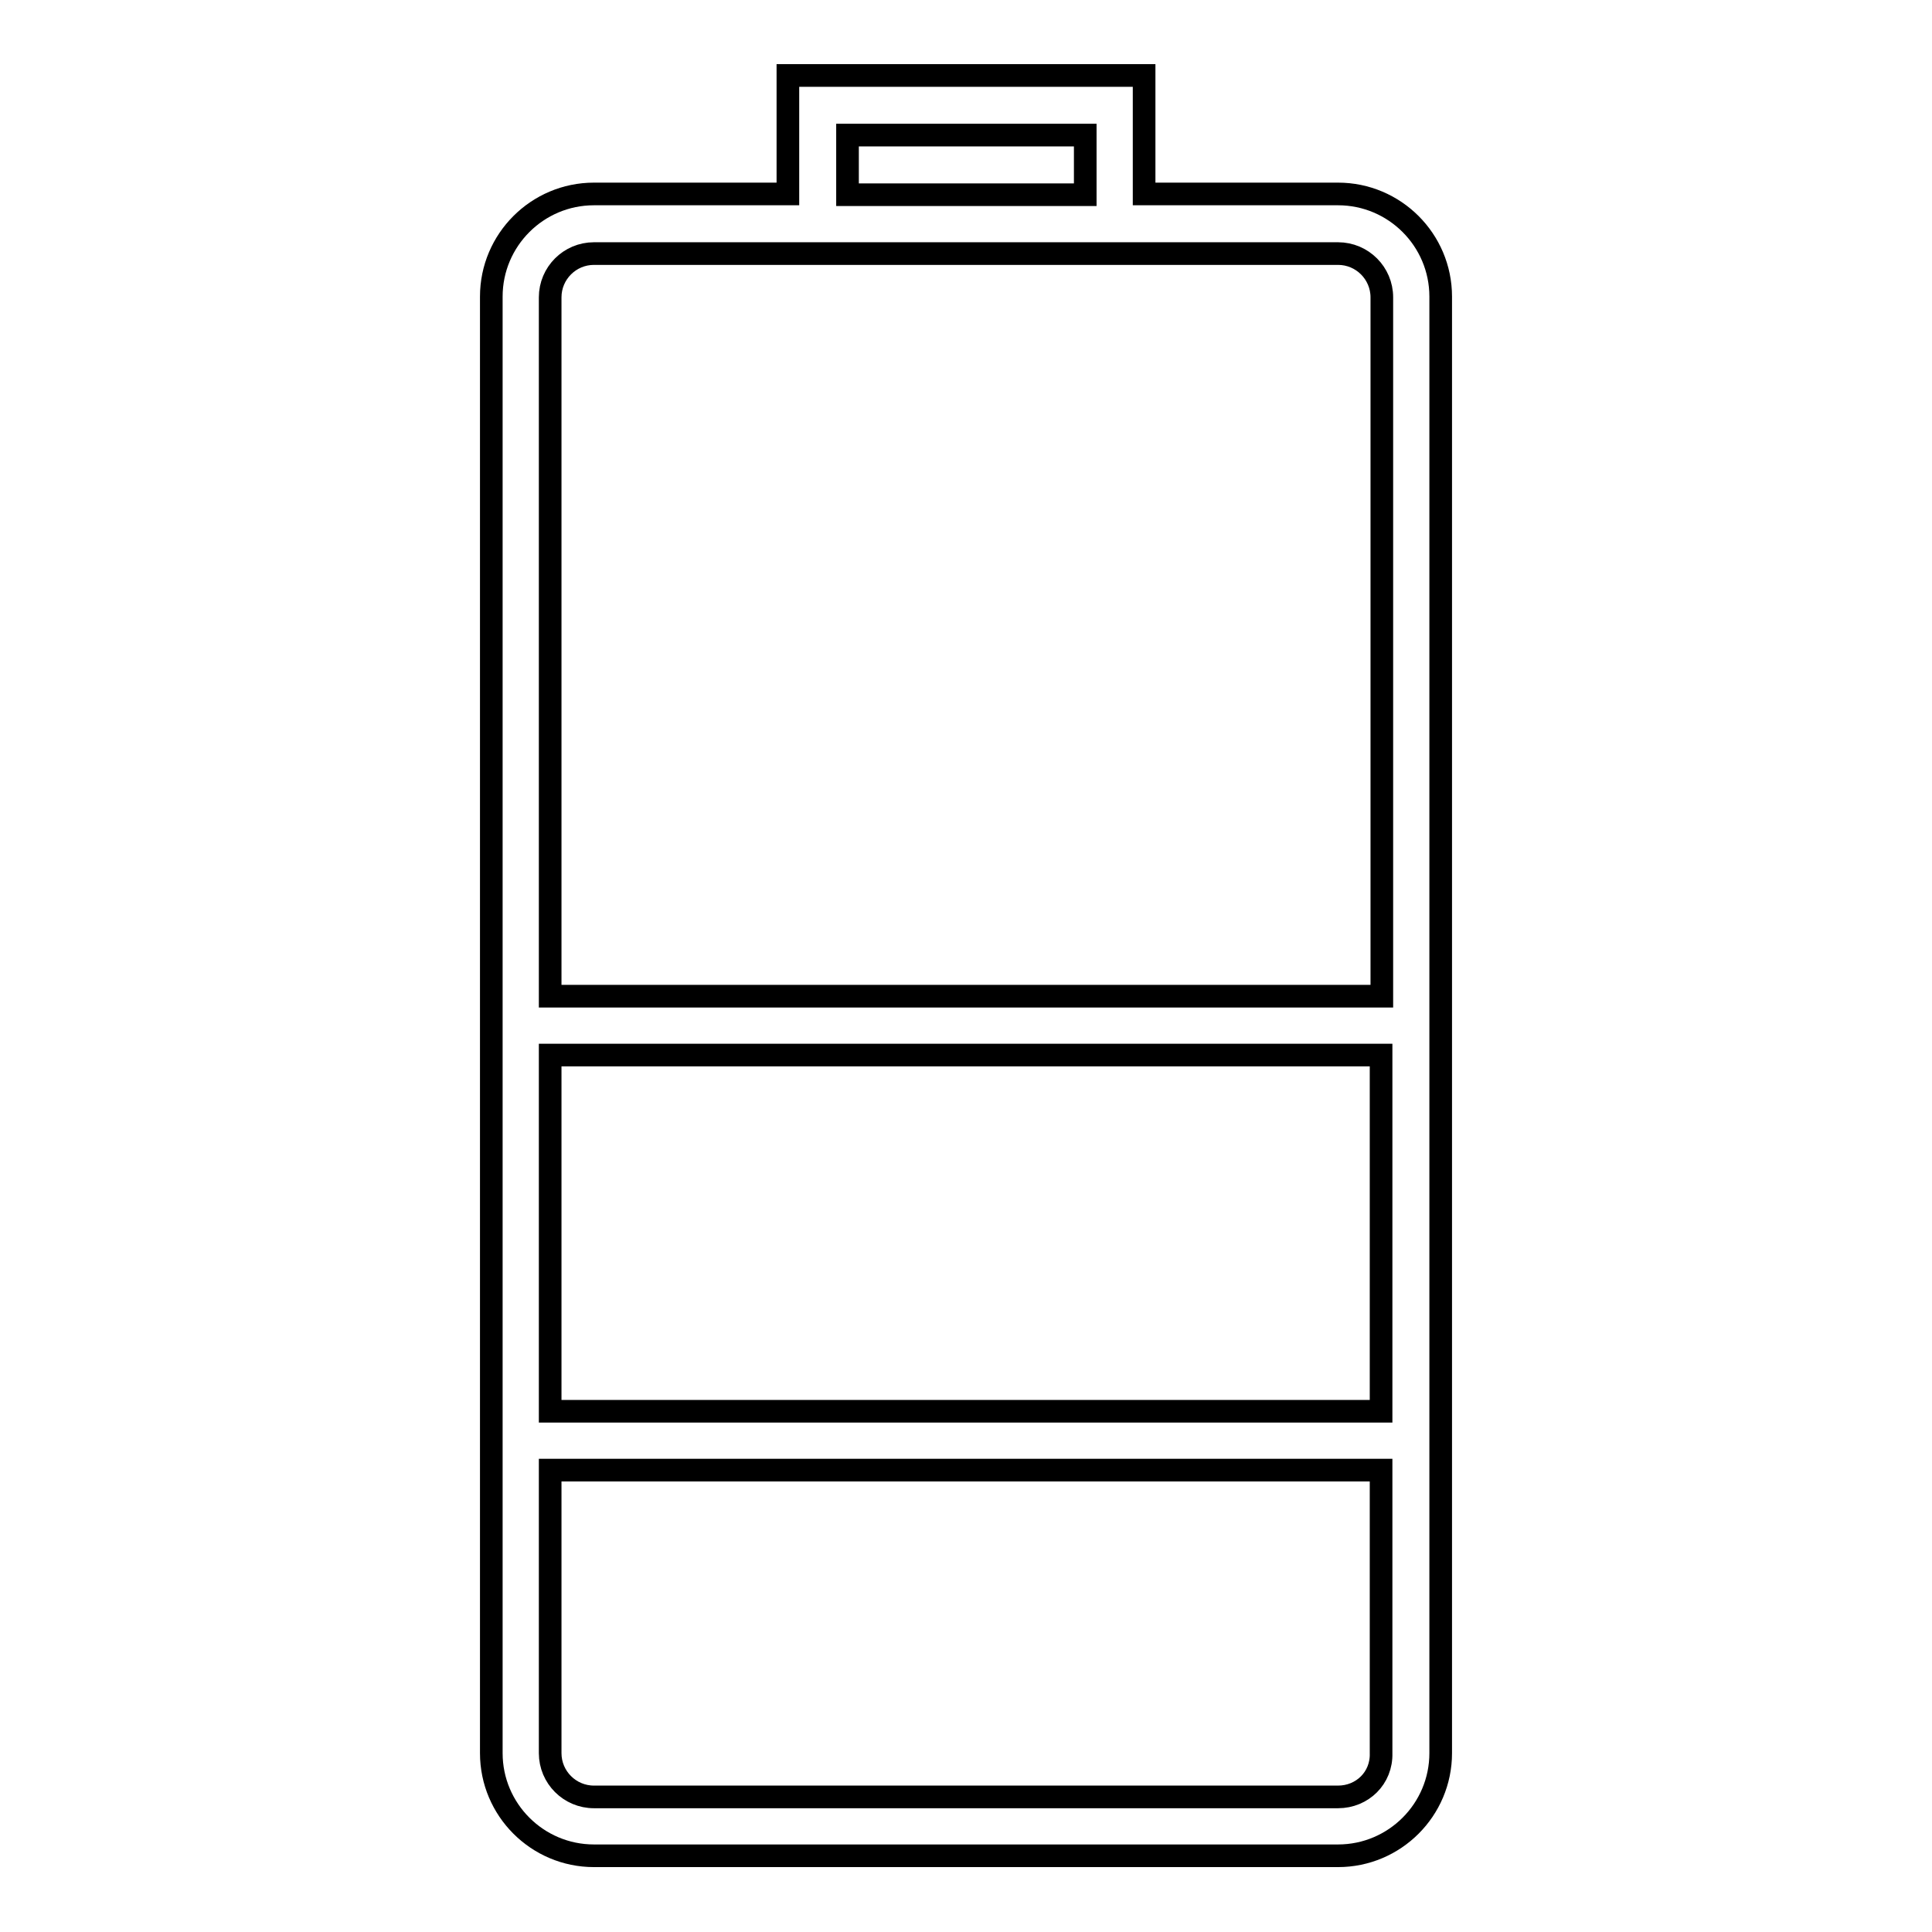 <?xml version="1.0" encoding="utf-8"?>
<!-- Svg Vector Icons : http://www.onlinewebfonts.com/icon -->
<!DOCTYPE svg PUBLIC "-//W3C//DTD SVG 1.1//EN" "http://www.w3.org/Graphics/SVG/1.1/DTD/svg11.dtd">
<svg version="1.1" xmlns="http://www.w3.org/2000/svg" xmlns:xlink="http://www.w3.org/1999/xlink" x="0px" y="0px" viewBox="0 0 256 256" enable-background="new 0 0 256 256" xml:space="preserve">
<g> <path stroke-width="3" fill-opacity="0" stroke="#000000"  d="M177.3,25.7h-25.7V10h-47.2v15.7H78.7c-7.5,0-13.6,6.1-13.6,13.6v193c0,7.5,6.1,13.6,13.6,13.6h98.6 c7.5,0,13.6-6.1,13.6-13.6v-193C190.9,31.8,184.8,25.7,177.3,25.7z M72.9,139.8h110.1V187H72.9V139.8z M112.3,17.9h31.5v7.9h-31.5 V17.9z M78.7,33.6h98.6c3.2,0,5.8,2.6,5.8,5.8v92.6H72.9V39.4C72.9,36.2,75.5,33.6,78.7,33.6z M177.3,238.1H78.7 c-3.2,0-5.8-2.6-5.8-5.8v-37.5h110.1v37.5C183.1,235.6,180.5,238.1,177.3,238.1z"/></g>
</svg>